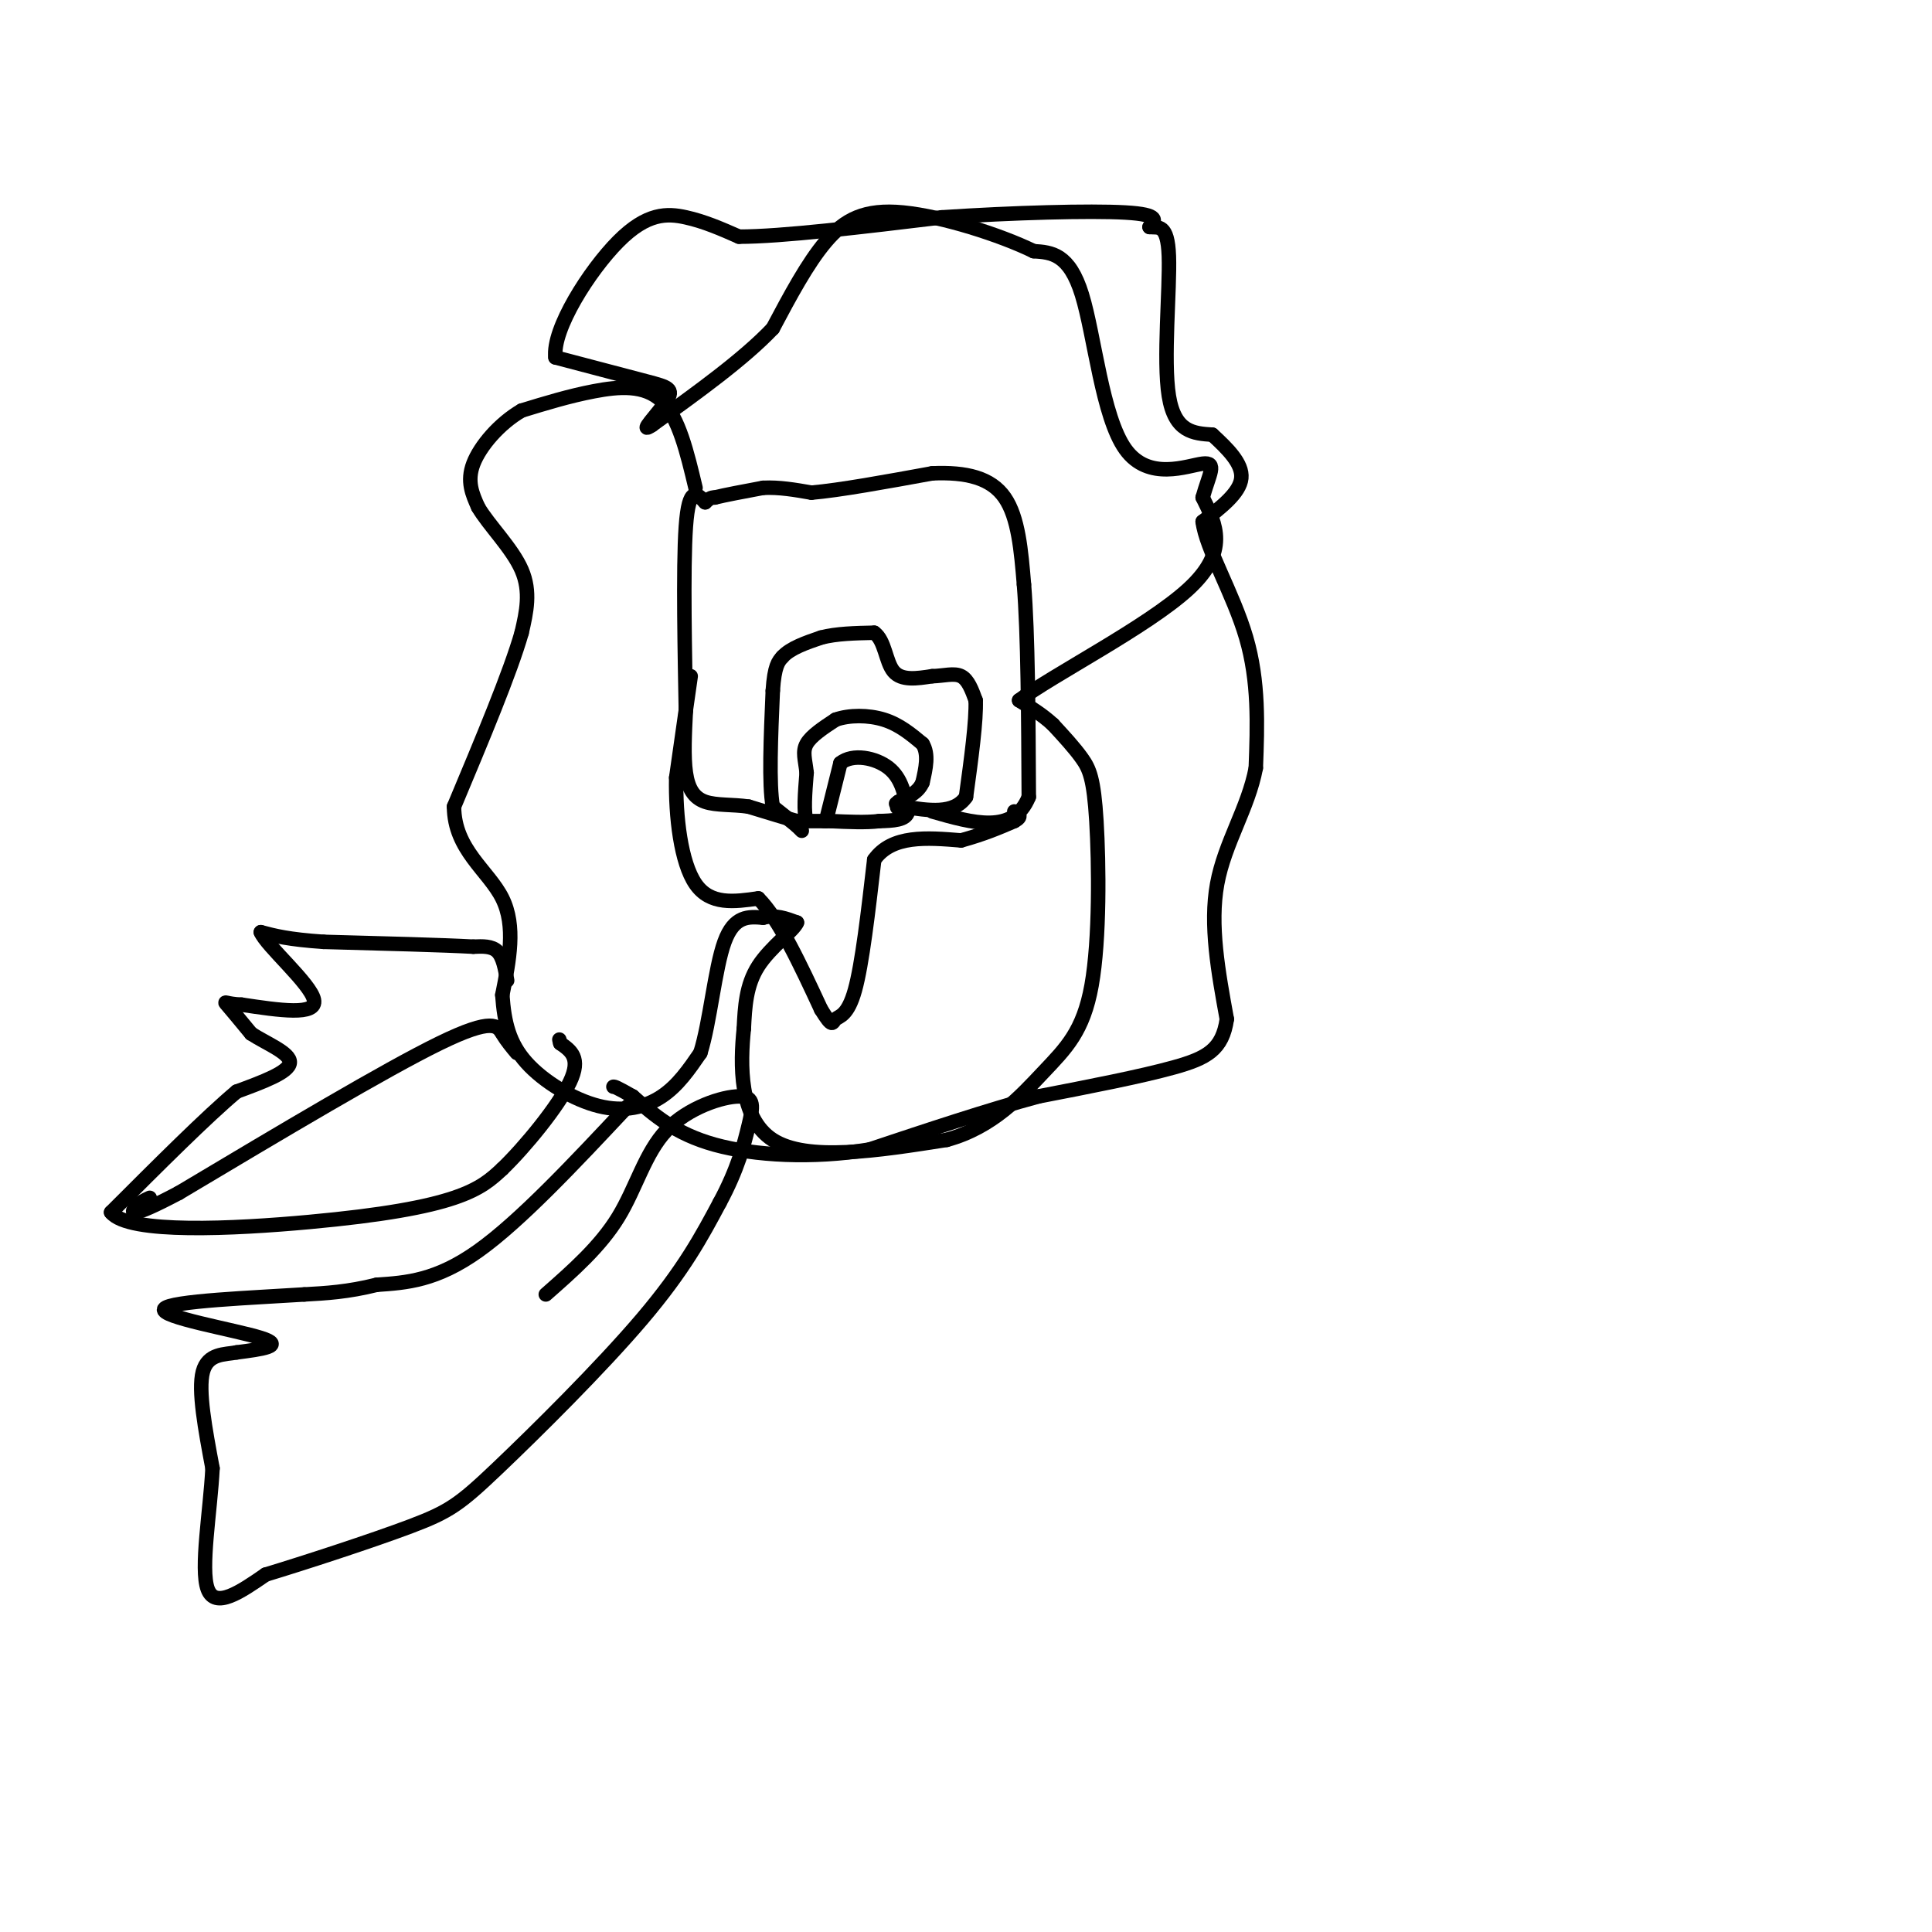 <svg viewBox='0 0 400 400' version='1.1' xmlns='http://www.w3.org/2000/svg' xmlns:xlink='http://www.w3.org/1999/xlink'><g fill='none' stroke='#000000' stroke-width='3' stroke-linecap='round' stroke-linejoin='round'><path d='M171,170c0.000,0.000 3.000,-12.000 3,-12'/><path d='M174,158c2.511,-2.044 7.289,-1.156 10,1c2.711,2.156 3.356,5.578 4,9'/><path d='M188,168c-0.333,1.833 -3.167,1.917 -6,2'/><path d='M182,170c-2.667,0.333 -6.333,0.167 -10,0'/><path d='M172,170c-1.833,0.000 -1.417,0.000 -1,0'/><path d='M171,170c-0.833,0.000 -2.417,0.000 -4,0'/><path d='M167,170c-0.667,-1.667 -0.333,-5.833 0,-10'/><path d='M167,160c-0.267,-2.667 -0.933,-4.333 0,-6c0.933,-1.667 3.467,-3.333 6,-5'/><path d='M173,149c2.800,-1.000 6.800,-1.000 10,0c3.200,1.000 5.600,3.000 8,5'/><path d='M191,154c1.333,2.167 0.667,5.083 0,8'/><path d='M191,162c-0.833,2.000 -2.917,3.000 -5,4'/><path d='M186,166c-0.833,0.667 -0.417,0.333 0,0'/><path d='M166,172c0.000,0.000 -1.000,-1.000 -1,-1'/><path d='M165,171c-1.000,-0.833 -3.000,-2.417 -5,-4'/><path d='M160,167c-0.833,-4.667 -0.417,-14.333 0,-24'/><path d='M160,143c0.333,-5.167 1.167,-6.083 2,-7'/><path d='M162,136c1.667,-1.833 4.833,-2.917 8,-4'/><path d='M170,132c3.167,-0.833 7.083,-0.917 11,-1'/><path d='M181,131c2.244,1.578 2.356,6.022 4,8c1.644,1.978 4.822,1.489 8,1'/><path d='M193,140c2.444,-0.067 4.556,-0.733 6,0c1.444,0.733 2.222,2.867 3,5'/><path d='M202,145c0.167,4.167 -0.917,12.083 -2,20'/><path d='M200,165c-2.500,3.667 -7.750,2.833 -13,2'/><path d='M187,167c-2.167,0.333 -1.083,0.167 0,0'/><path d='M166,170c0.000,0.000 -1.000,0.000 -1,0'/><path d='M165,170c-1.833,-0.500 -5.917,-1.750 -10,-3'/><path d='M155,167c-3.345,-0.488 -6.708,-0.208 -9,-1c-2.292,-0.792 -3.512,-2.655 -4,-6c-0.488,-3.345 -0.244,-8.173 0,-13'/><path d='M142,147c-0.178,-10.244 -0.622,-29.356 0,-38c0.622,-8.644 2.311,-6.822 4,-5'/><path d='M146,104c1.000,-1.000 1.500,-1.000 2,-1'/><path d='M148,103c2.000,-0.500 6.000,-1.250 10,-2'/><path d='M158,101c3.333,-0.167 6.667,0.417 10,1'/><path d='M168,102c5.833,-0.500 15.417,-2.250 25,-4'/><path d='M193,98c7.044,-0.311 12.156,0.911 15,5c2.844,4.089 3.422,11.044 4,18'/><path d='M212,121c0.833,10.333 0.917,27.167 1,44'/><path d='M213,165c-3.167,7.833 -11.583,5.417 -20,3'/><path d='M143,140c0.000,0.000 -3.000,21.000 -3,21'/><path d='M140,161c-0.156,8.022 0.956,17.578 4,22c3.044,4.422 8.022,3.711 13,3'/><path d='M157,186c4.333,4.333 8.667,13.667 13,23'/><path d='M170,209c2.500,4.048 2.250,2.667 3,2c0.750,-0.667 2.500,-0.619 4,-6c1.500,-5.381 2.750,-16.190 4,-27'/><path d='M181,178c3.667,-5.167 10.833,-4.583 18,-4'/><path d='M199,174c4.833,-1.333 7.917,-2.667 11,-4'/><path d='M210,170c1.833,-1.000 0.917,-1.500 0,-2'/><path d='M144,101c-1.733,-7.289 -3.467,-14.578 -7,-18c-3.533,-3.422 -8.867,-2.978 -14,-2c-5.133,0.978 -10.067,2.489 -15,4'/><path d='M108,85c-4.600,2.667 -8.600,7.333 -10,11c-1.400,3.667 -0.200,6.333 1,9'/><path d='M99,105c2.156,3.711 7.044,8.489 9,13c1.956,4.511 0.978,8.756 0,13'/><path d='M108,131c-2.333,8.167 -8.167,22.083 -14,36'/><path d='M94,167c0.044,8.933 7.156,13.267 10,19c2.844,5.733 1.422,12.867 0,20'/><path d='M104,206c0.405,5.716 1.418,10.006 5,14c3.582,3.994 9.734,7.691 15,9c5.266,1.309 9.648,0.231 13,-2c3.352,-2.231 5.676,-5.616 8,-9'/><path d='M145,218c2.000,-6.289 3.000,-17.511 5,-23c2.000,-5.489 5.000,-5.244 8,-5'/><path d='M158,190c2.500,-0.667 4.750,0.167 7,1'/><path d='M165,191c-0.556,1.578 -5.444,5.022 -8,9c-2.556,3.978 -2.778,8.489 -3,13'/><path d='M154,213c-0.733,7.133 -1.067,18.467 6,23c7.067,4.533 21.533,2.267 36,0'/><path d='M196,236c9.516,-2.581 15.307,-9.034 20,-14c4.693,-4.966 8.289,-8.444 10,-18c1.711,-9.556 1.538,-25.188 1,-34c-0.538,-8.812 -1.439,-10.803 -3,-13c-1.561,-2.197 -3.780,-4.598 -6,-7'/><path d='M218,150c-2.167,-2.000 -4.583,-3.500 -7,-5'/><path d='M211,145c6.556,-5.044 26.444,-15.156 35,-23c8.556,-7.844 5.778,-13.422 3,-19'/><path d='M249,103c1.322,-4.825 3.128,-7.386 0,-7c-3.128,0.386 -11.188,3.719 -16,-3c-4.812,-6.719 -6.375,-23.491 -9,-32c-2.625,-8.509 -6.313,-8.754 -10,-9'/><path d='M214,52c-6.833,-3.345 -18.917,-7.208 -27,-8c-8.083,-0.792 -12.167,1.488 -16,6c-3.833,4.512 -7.417,11.256 -11,18'/><path d='M160,68c-6.000,6.333 -15.500,13.167 -25,20'/><path d='M135,88c-3.179,2.143 1.375,-2.500 3,-5c1.625,-2.500 0.321,-2.857 -4,-4c-4.321,-1.143 -11.661,-3.071 -19,-5'/><path d='M115,74c-0.702,-5.857 7.042,-18.000 13,-24c5.958,-6.000 10.131,-5.857 14,-5c3.869,0.857 7.435,2.429 11,4'/><path d='M153,49c8.833,0.000 25.417,-2.000 42,-4'/><path d='M195,45c14.756,-0.978 30.644,-1.422 38,-1c7.356,0.422 6.178,1.711 5,3'/><path d='M238,47c1.786,0.190 3.750,-0.833 4,6c0.250,6.833 -1.214,21.524 0,29c1.214,7.476 5.107,7.738 9,8'/><path d='M251,90c3.089,2.844 6.311,5.956 6,9c-0.311,3.044 -4.156,6.022 -8,9'/><path d='M249,108c0.667,5.533 6.333,14.867 9,24c2.667,9.133 2.333,18.067 2,27'/><path d='M260,159c-1.556,8.289 -6.444,15.511 -8,24c-1.556,8.489 0.222,18.244 2,28'/><path d='M254,211c-0.889,6.311 -4.111,8.089 -11,10c-6.889,1.911 -17.444,3.956 -28,6'/><path d='M215,227c-10.500,2.833 -22.750,6.917 -35,11'/><path d='M180,238c-11.800,1.933 -23.800,1.267 -32,-1c-8.200,-2.267 -12.600,-6.133 -17,-10'/><path d='M131,227c-3.500,-2.000 -3.750,-2.000 -4,-2'/><path d='M105,203c-0.417,-2.417 -0.833,-4.833 -2,-6c-1.167,-1.167 -3.083,-1.083 -5,-1'/><path d='M98,196c-6.000,-0.333 -18.500,-0.667 -31,-1'/><path d='M67,195c-7.333,-0.500 -10.167,-1.250 -13,-2'/><path d='M54,193c1.089,2.756 10.311,10.644 11,14c0.689,3.356 -7.156,2.178 -15,1'/><path d='M50,208c-3.222,-0.111 -3.778,-0.889 -3,0c0.778,0.889 2.889,3.444 5,6'/><path d='M52,214c3.044,2.000 8.156,4.000 8,6c-0.156,2.000 -5.578,4.000 -11,6'/><path d='M49,226c-6.167,5.167 -16.083,15.083 -26,25'/><path d='M23,251c3.583,4.548 25.542,3.417 41,2c15.458,-1.417 24.417,-3.119 30,-5c5.583,-1.881 7.792,-3.940 10,-6'/><path d='M104,242c4.756,-4.578 11.644,-13.022 14,-18c2.356,-4.978 0.178,-6.489 -2,-8'/><path d='M116,216c-0.333,-1.333 -0.167,-0.667 0,0'/><path d='M107,218c-1.022,-1.222 -2.044,-2.444 -3,-4c-0.956,-1.556 -1.844,-3.444 -13,2c-11.156,5.444 -32.578,18.222 -54,31'/><path d='M37,247c-10.533,5.578 -9.867,4.022 -9,3c0.867,-1.022 1.933,-1.511 3,-2'/><path d='M130,229c-11.167,11.917 -22.333,23.833 -31,30c-8.667,6.167 -14.833,6.583 -21,7'/><path d='M78,266c-6.000,1.500 -10.500,1.750 -15,2'/><path d='M63,268c-10.131,0.667 -27.958,1.333 -29,3c-1.042,1.667 14.702,4.333 20,6c5.298,1.667 0.149,2.333 -5,3'/><path d='M49,280c-2.422,0.467 -5.978,0.133 -7,4c-1.022,3.867 0.489,11.933 2,20'/><path d='M44,304c-0.444,8.800 -2.556,20.800 -1,25c1.556,4.200 6.778,0.600 12,-3'/><path d='M55,326c7.987,-2.419 21.955,-6.968 30,-10c8.045,-3.032 10.166,-4.547 18,-12c7.834,-7.453 21.381,-20.844 30,-31c8.619,-10.156 12.309,-17.078 16,-24'/><path d='M149,249c3.742,-6.922 5.097,-12.228 6,-16c0.903,-3.772 1.356,-6.011 -2,-6c-3.356,0.011 -10.519,2.272 -15,7c-4.481,4.728 -6.280,11.922 -10,18c-3.720,6.078 -9.360,11.039 -15,16'/></g>
</svg>
